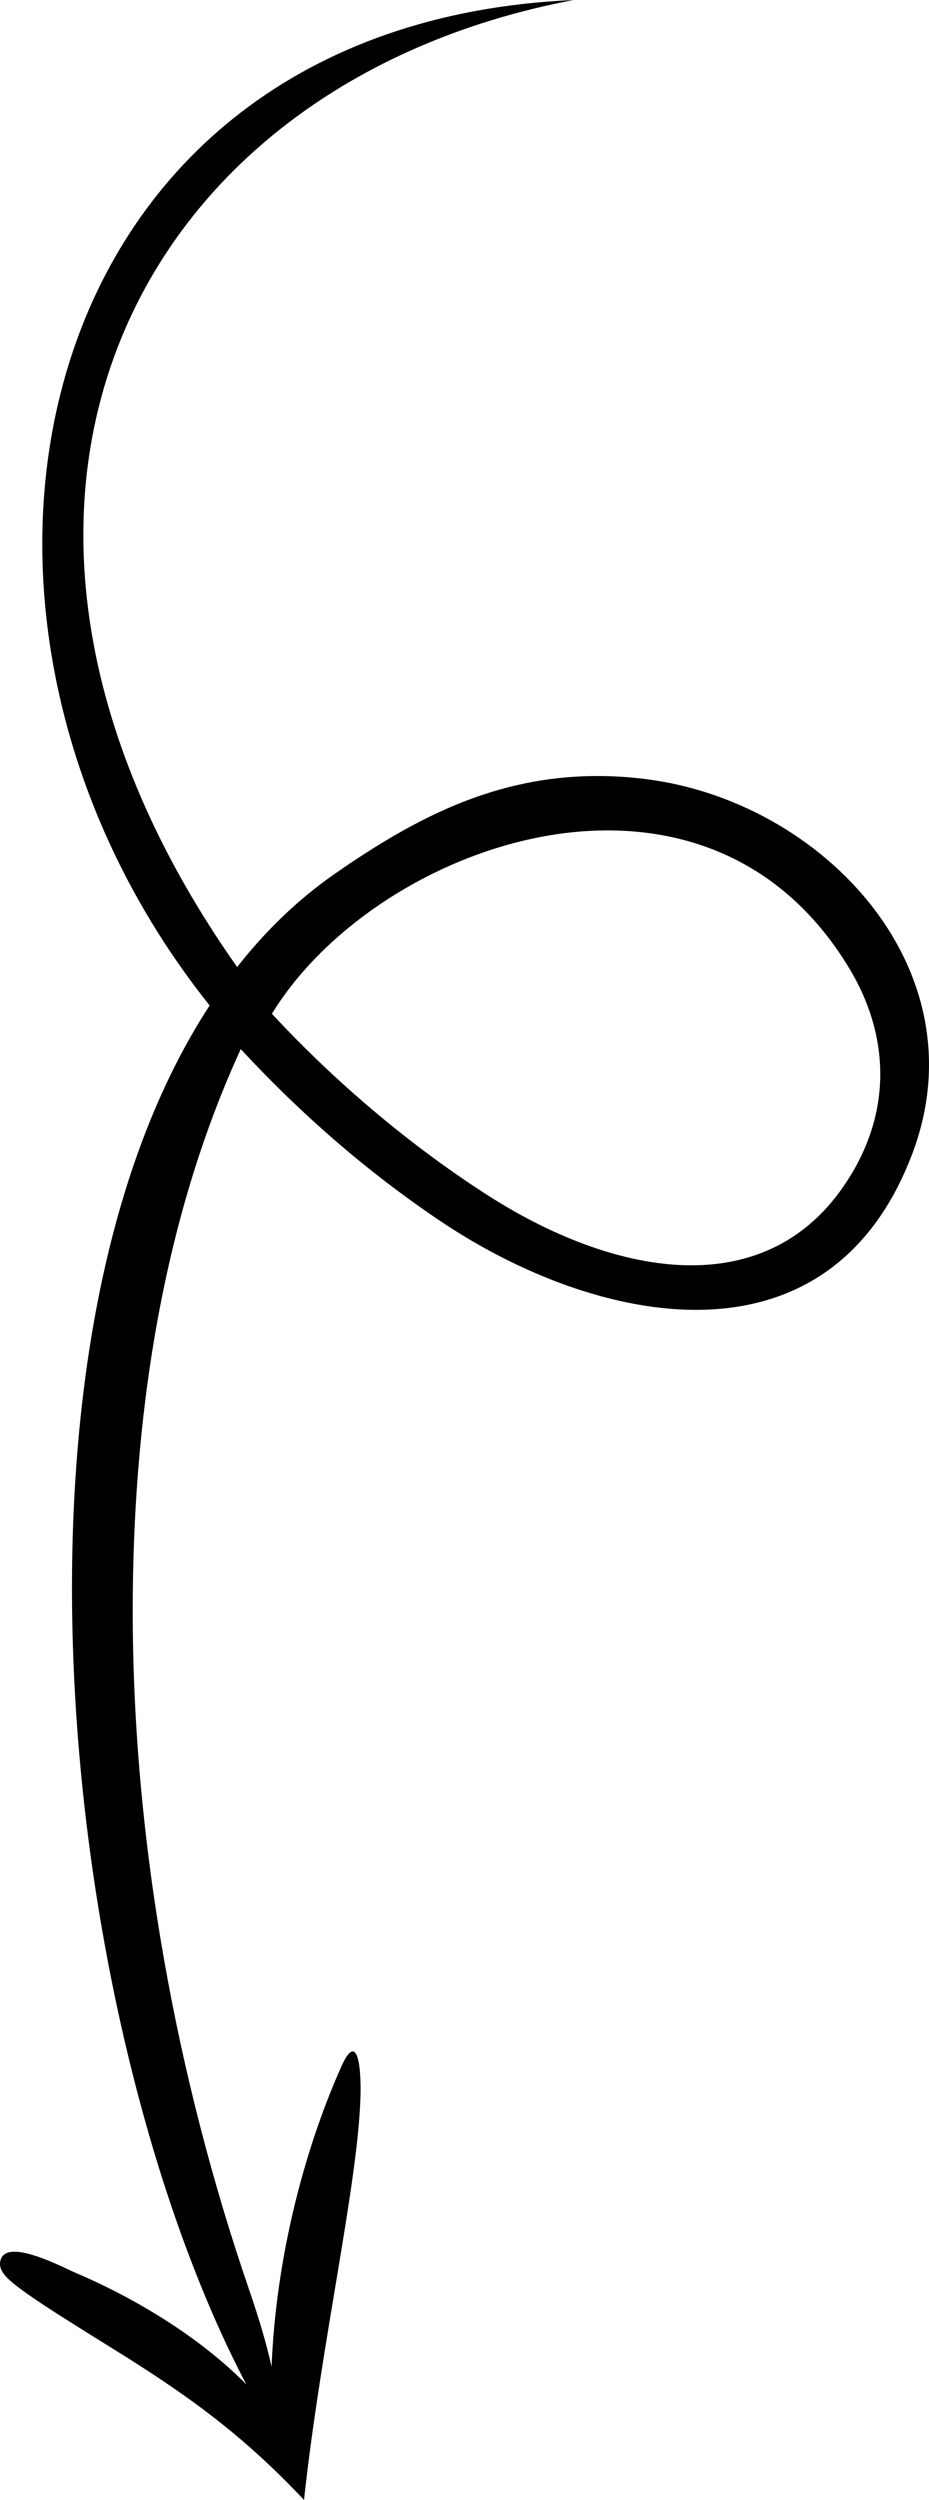 <?xml version="1.0" encoding="UTF-8"?> <svg xmlns="http://www.w3.org/2000/svg" shape-rendering="geometricPrecision" text-rendering="geometricPrecision" image-rendering="optimizeQuality" fill-rule="evenodd" clip-rule="evenodd" viewBox="0 0 190 511.232"><path d="M62.175 511.232c3.498-32.16 11.139-65.029 11.559-82.81.14-5.862-.65-13.156-3.923-5.817-7.903 17.716-13.395 39.79-14.27 61.369-1.074-4.78-2.469-9.534-4.675-15.969-14.695-42.852-23.659-91.029-23.721-138.1-.052-38.957 5.728-79.703 22.093-115.362 12.281 13.243 25.685 24.969 40.725 35.101 32.059 21.597 79.546 31.519 96.629-13.73 14.199-37.618-18.291-72.153-54.706-76.615-26.25-3.217-45.406 6.905-63.312 19.323-7.57 5.25-14.241 11.699-20.074 19.139C-16.88 104.961 26.254 17.25 117.335 0 5.158 4.903-21.132 125.356 42.877 205.623c-45.933 70.364-30.038 210.397 7.49 281.987-9.277-9.448-22.412-17.508-34.953-22.831-1.856-.789-8.98-4.562-12.858-4.284-1.442.101-2.439.765-2.55 2.345-.063.901.406 1.86 1.348 2.863 2.745 2.916 13.033 9.185 23.023 15.417 14.819 9.247 25.678 17.246 37.798 30.112zm-6.562-303.91c12.887 13.897 28.005 26.723 43.915 36.972 25.64 16.517 56.191 22.419 72.841-1.47 10.303-14.784 9.667-30.885 1.387-44.692-29.827-49.734-96.848-25.709-118.143 9.19z"></path></svg> 
